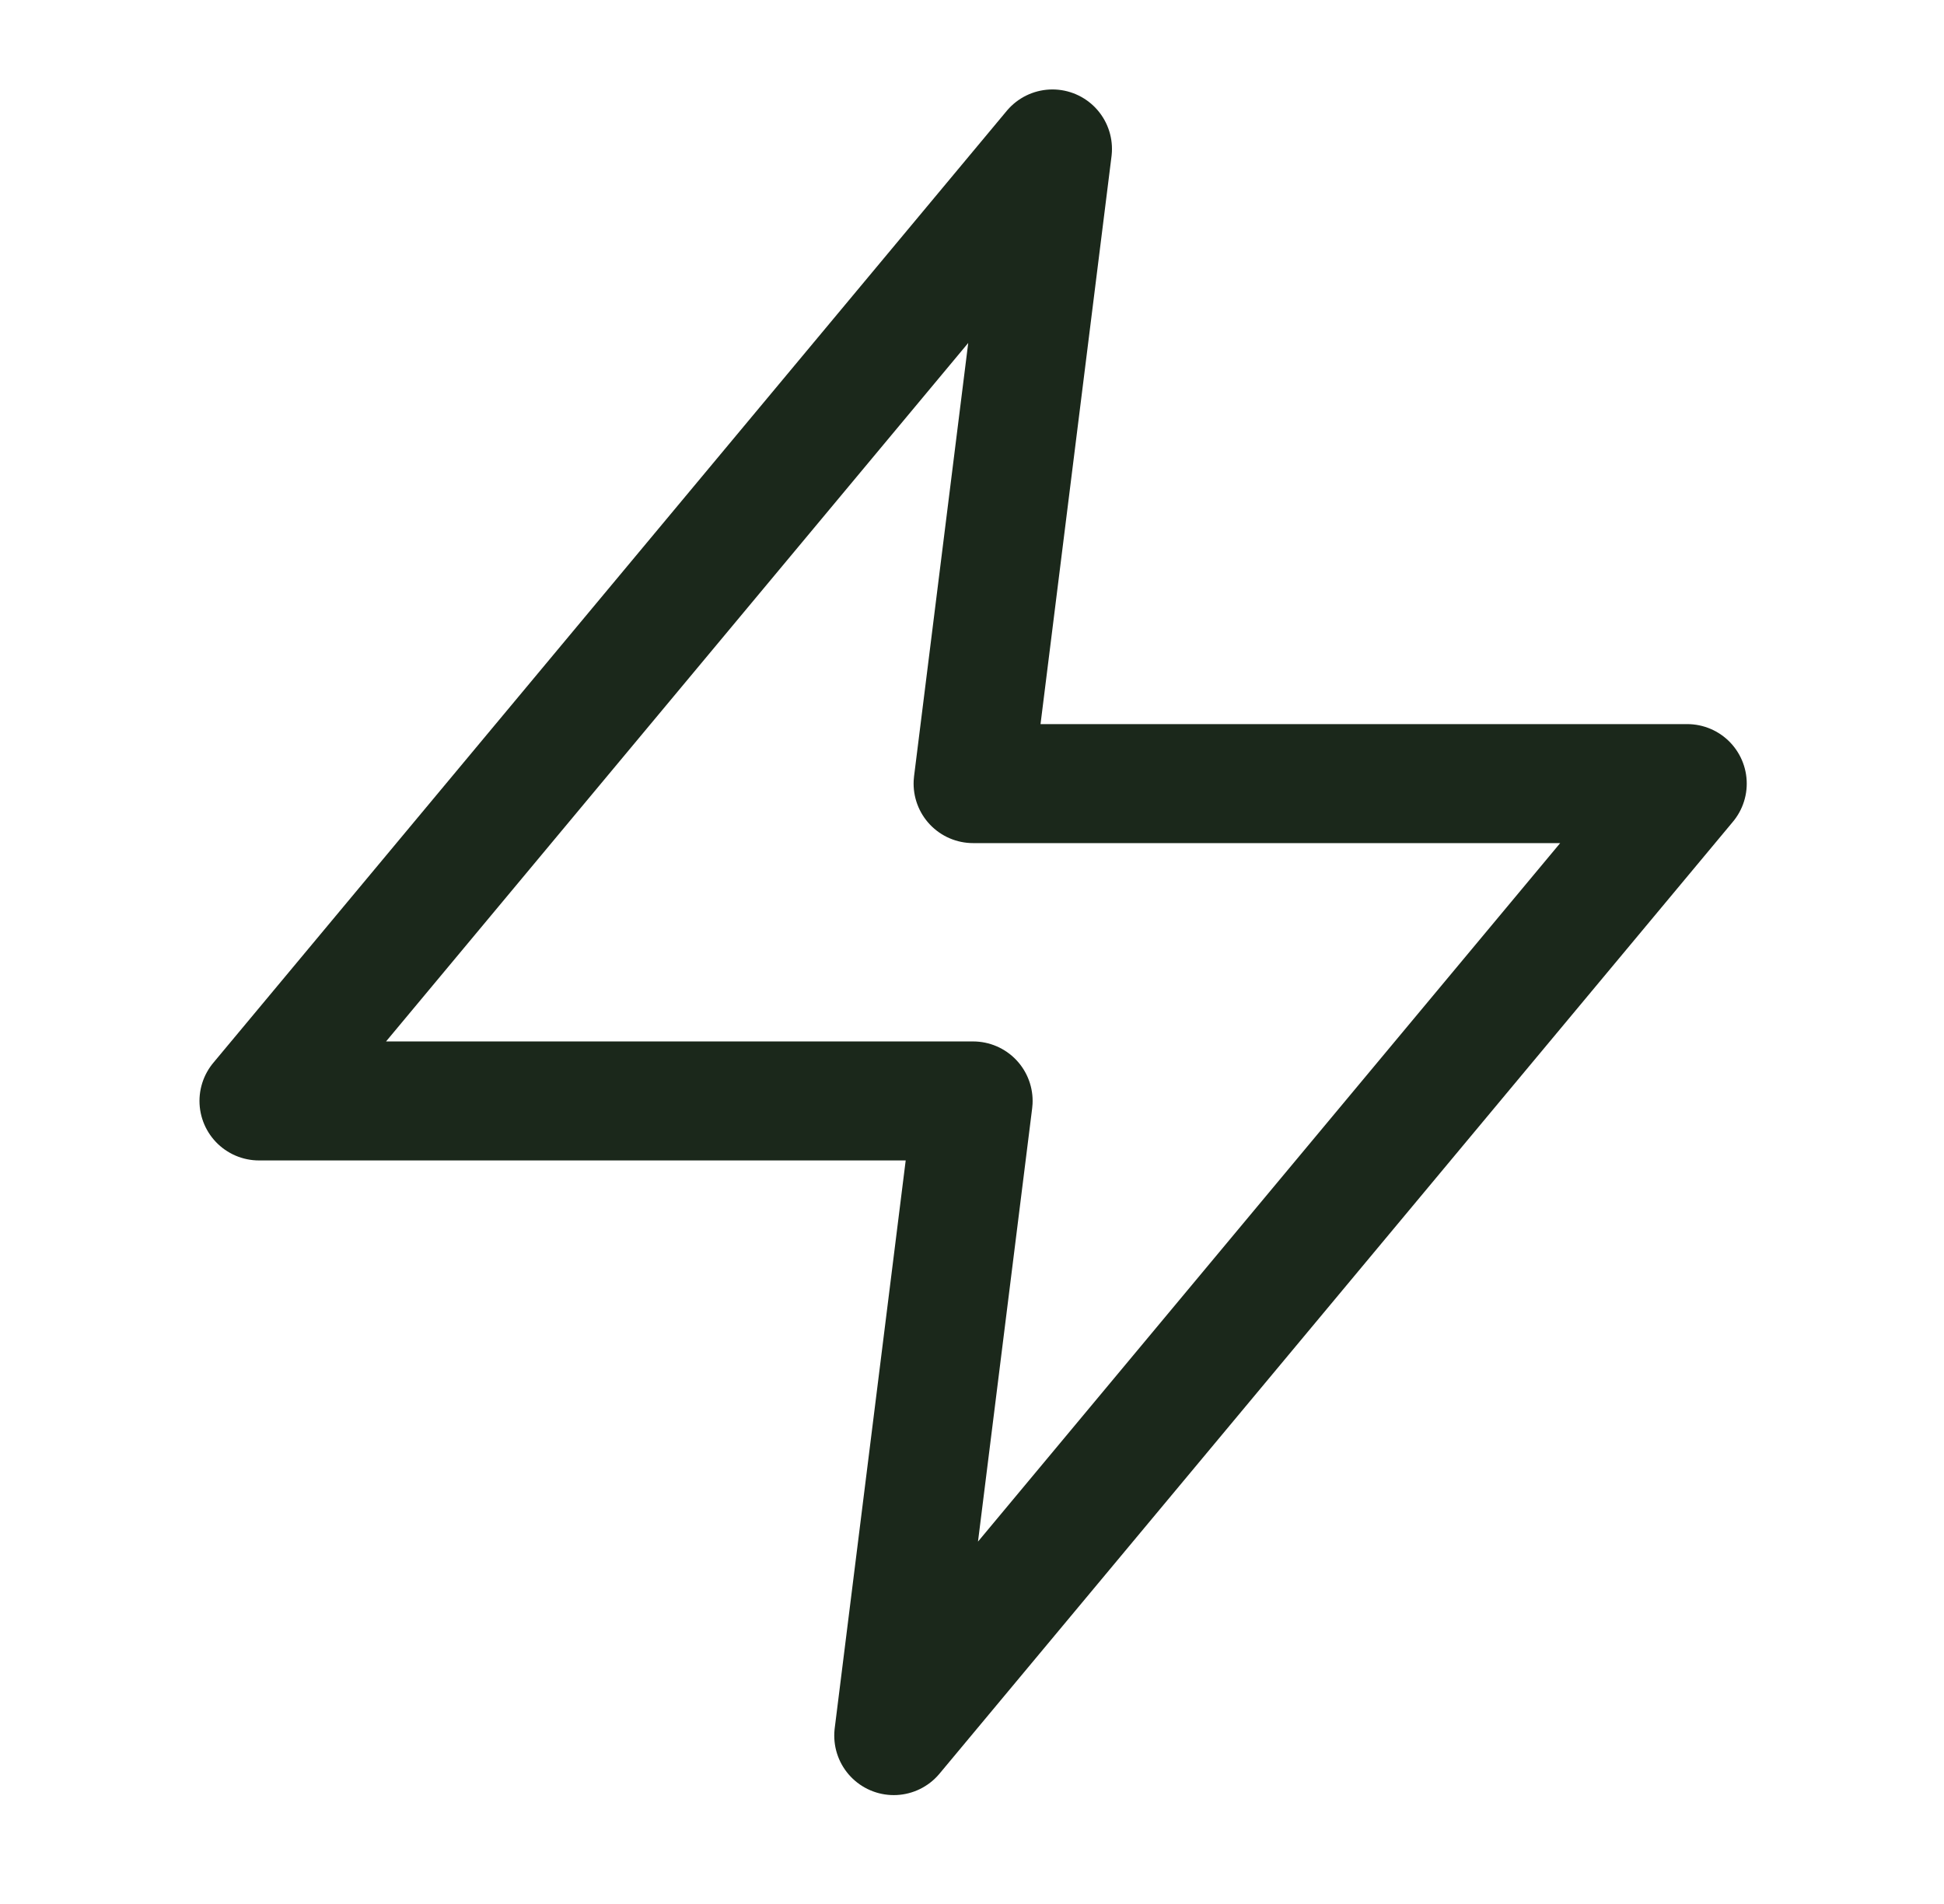 <svg width="49" height="48" viewBox="0 0 49 48" fill="none" xmlns="http://www.w3.org/2000/svg">
<path d="M26.528 3.755L6.528 27.755H24.528L22.528 43.755L42.528 19.755H24.528L26.528 3.755Z" stroke="#1B281B" stroke-width="3" stroke-linecap="round" stroke-linejoin="round"/>
</svg>
